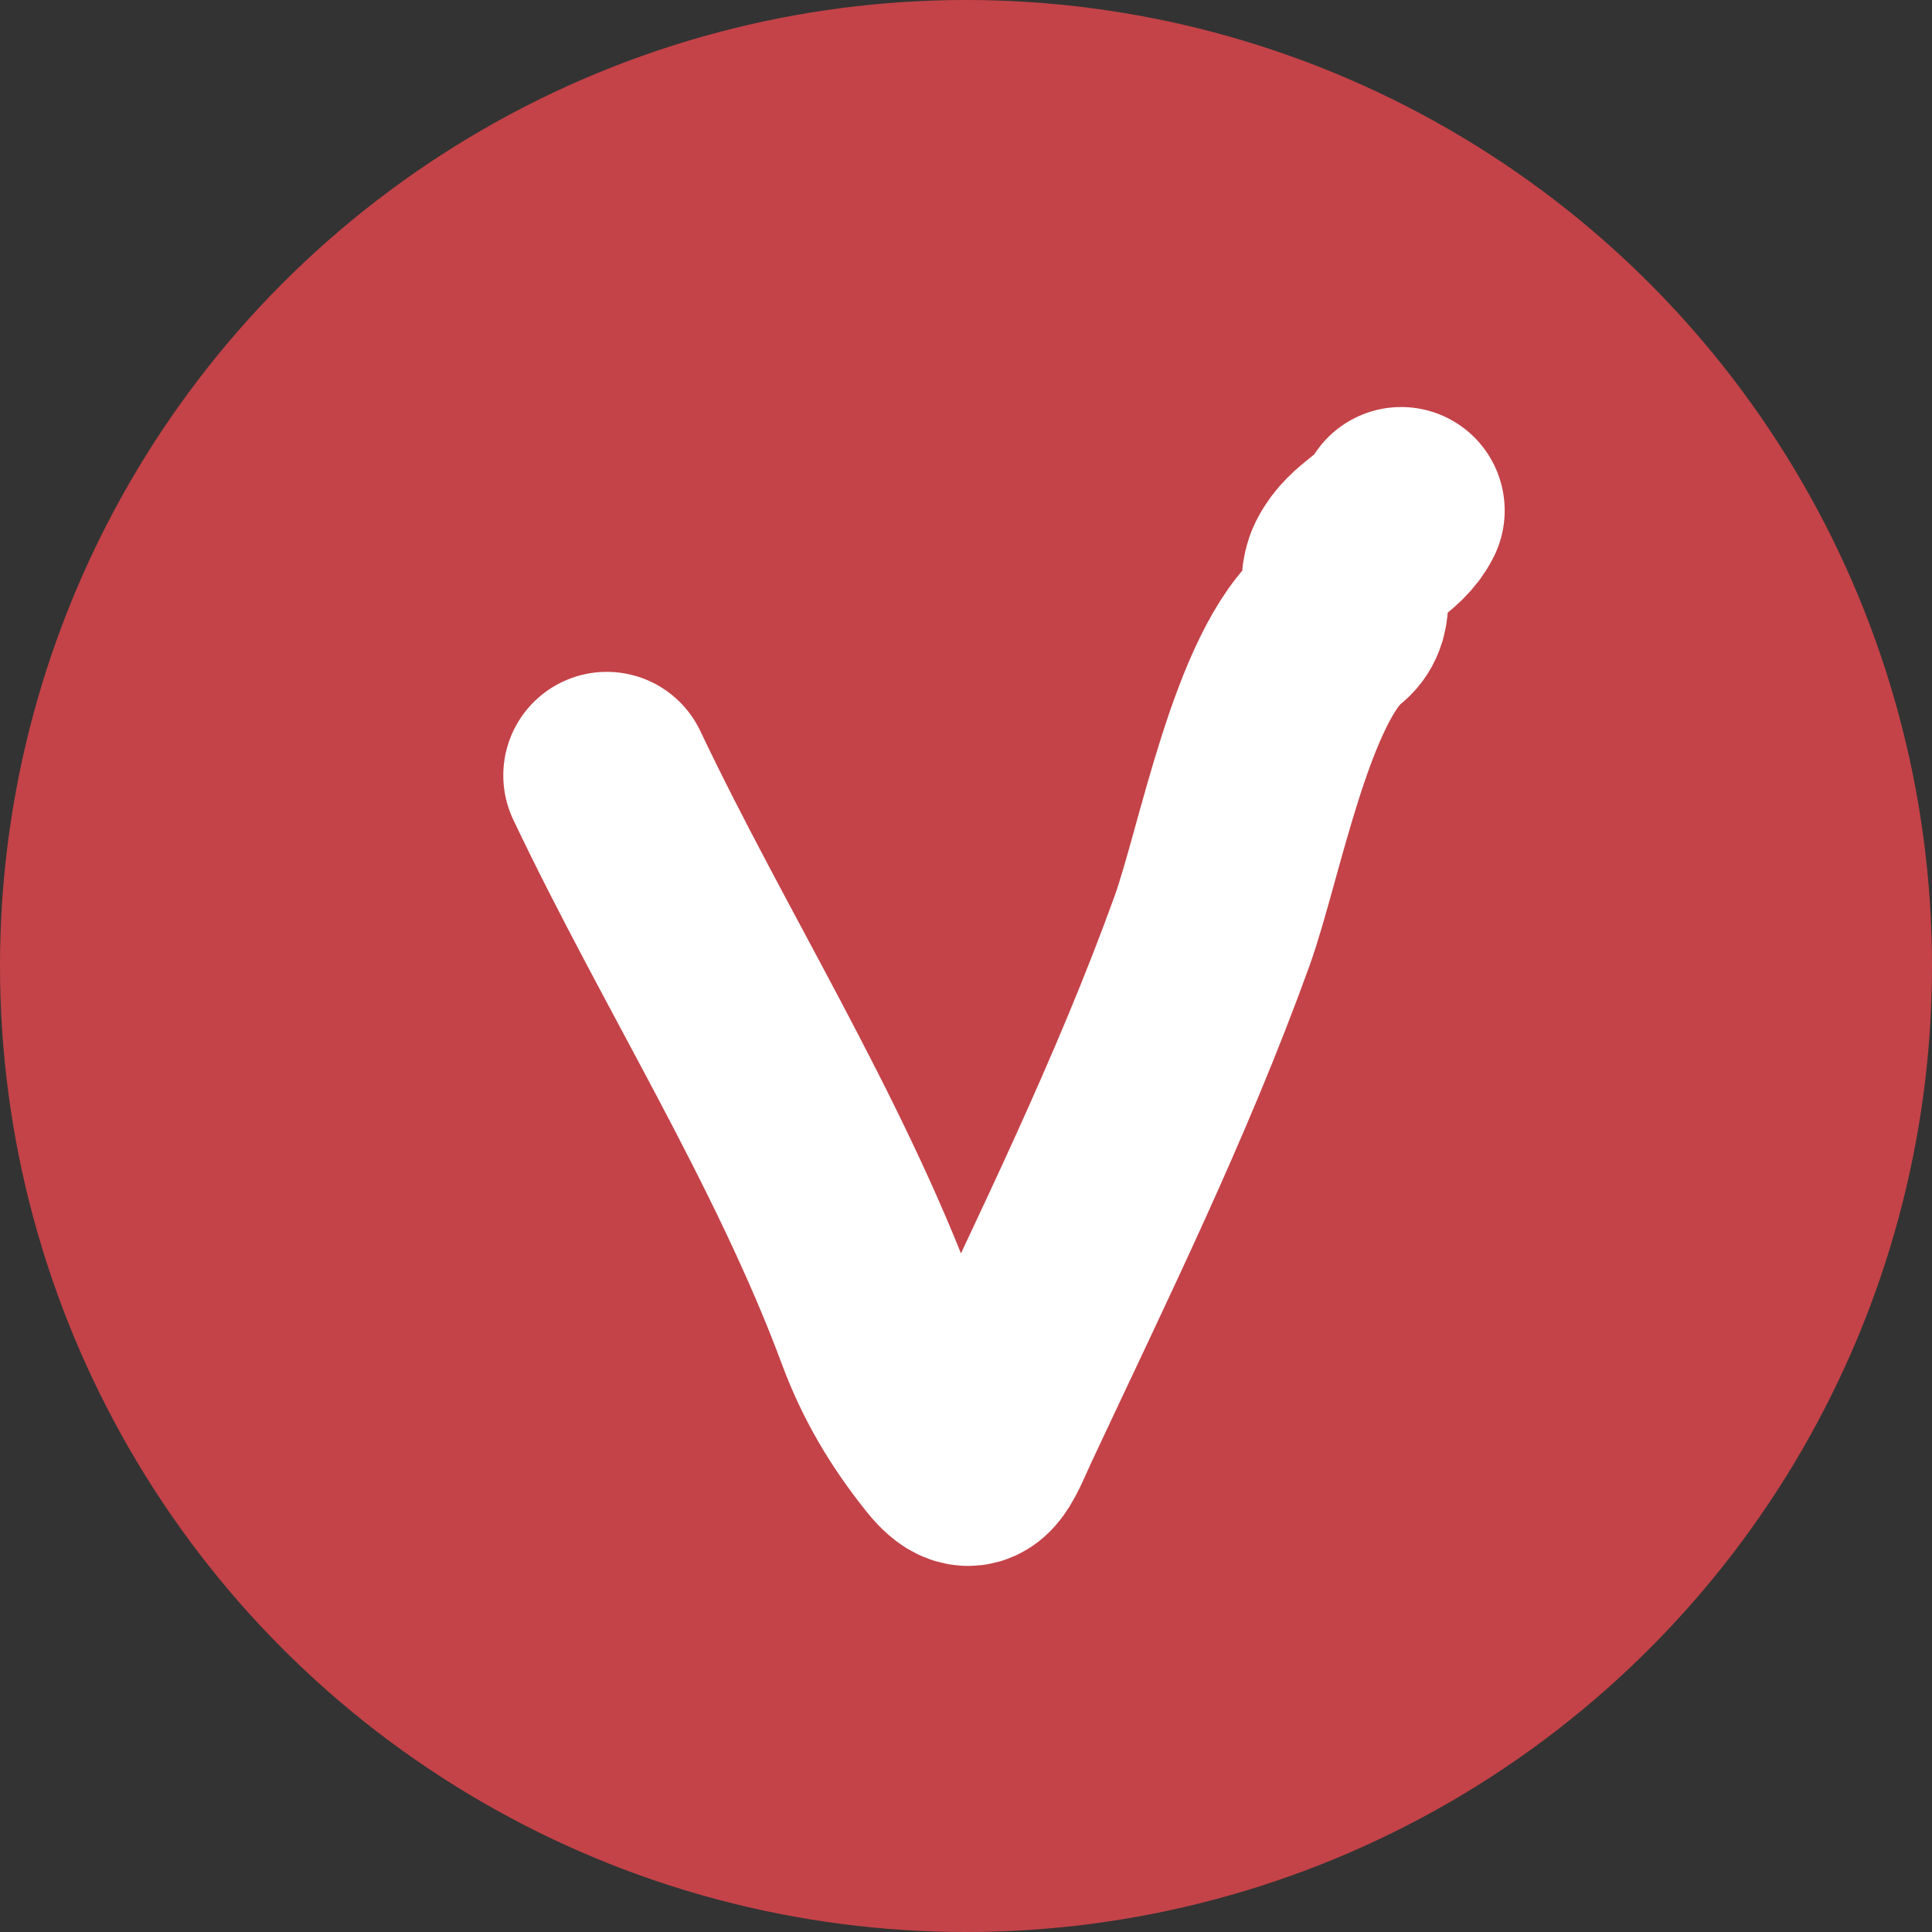 <?xml version="1.0" encoding="UTF-8"?> <svg xmlns="http://www.w3.org/2000/svg" width="28" height="28" viewBox="0 0 28 28" fill="none"><rect x="0" y="0" width="28" height="28" fill="#333333" stroke="none"/><circle cx="14" cy="14" r="14" fill="#C44348"></circle><path d="M8.794 11.237C10.053 13.888 11.716 16.495 12.738 19.248C12.979 19.896 13.3 20.433 13.728 20.969C14.12 21.458 14.218 21.074 14.459 20.557C15.551 18.222 16.69 15.918 17.566 13.491C17.959 12.402 18.433 9.776 19.348 9.044C19.6 8.842 19.412 8.488 19.546 8.221C19.733 7.847 20.136 7.742 20.307 7.399" stroke="white" stroke-width="3" stroke-linecap="round"></path></svg> 